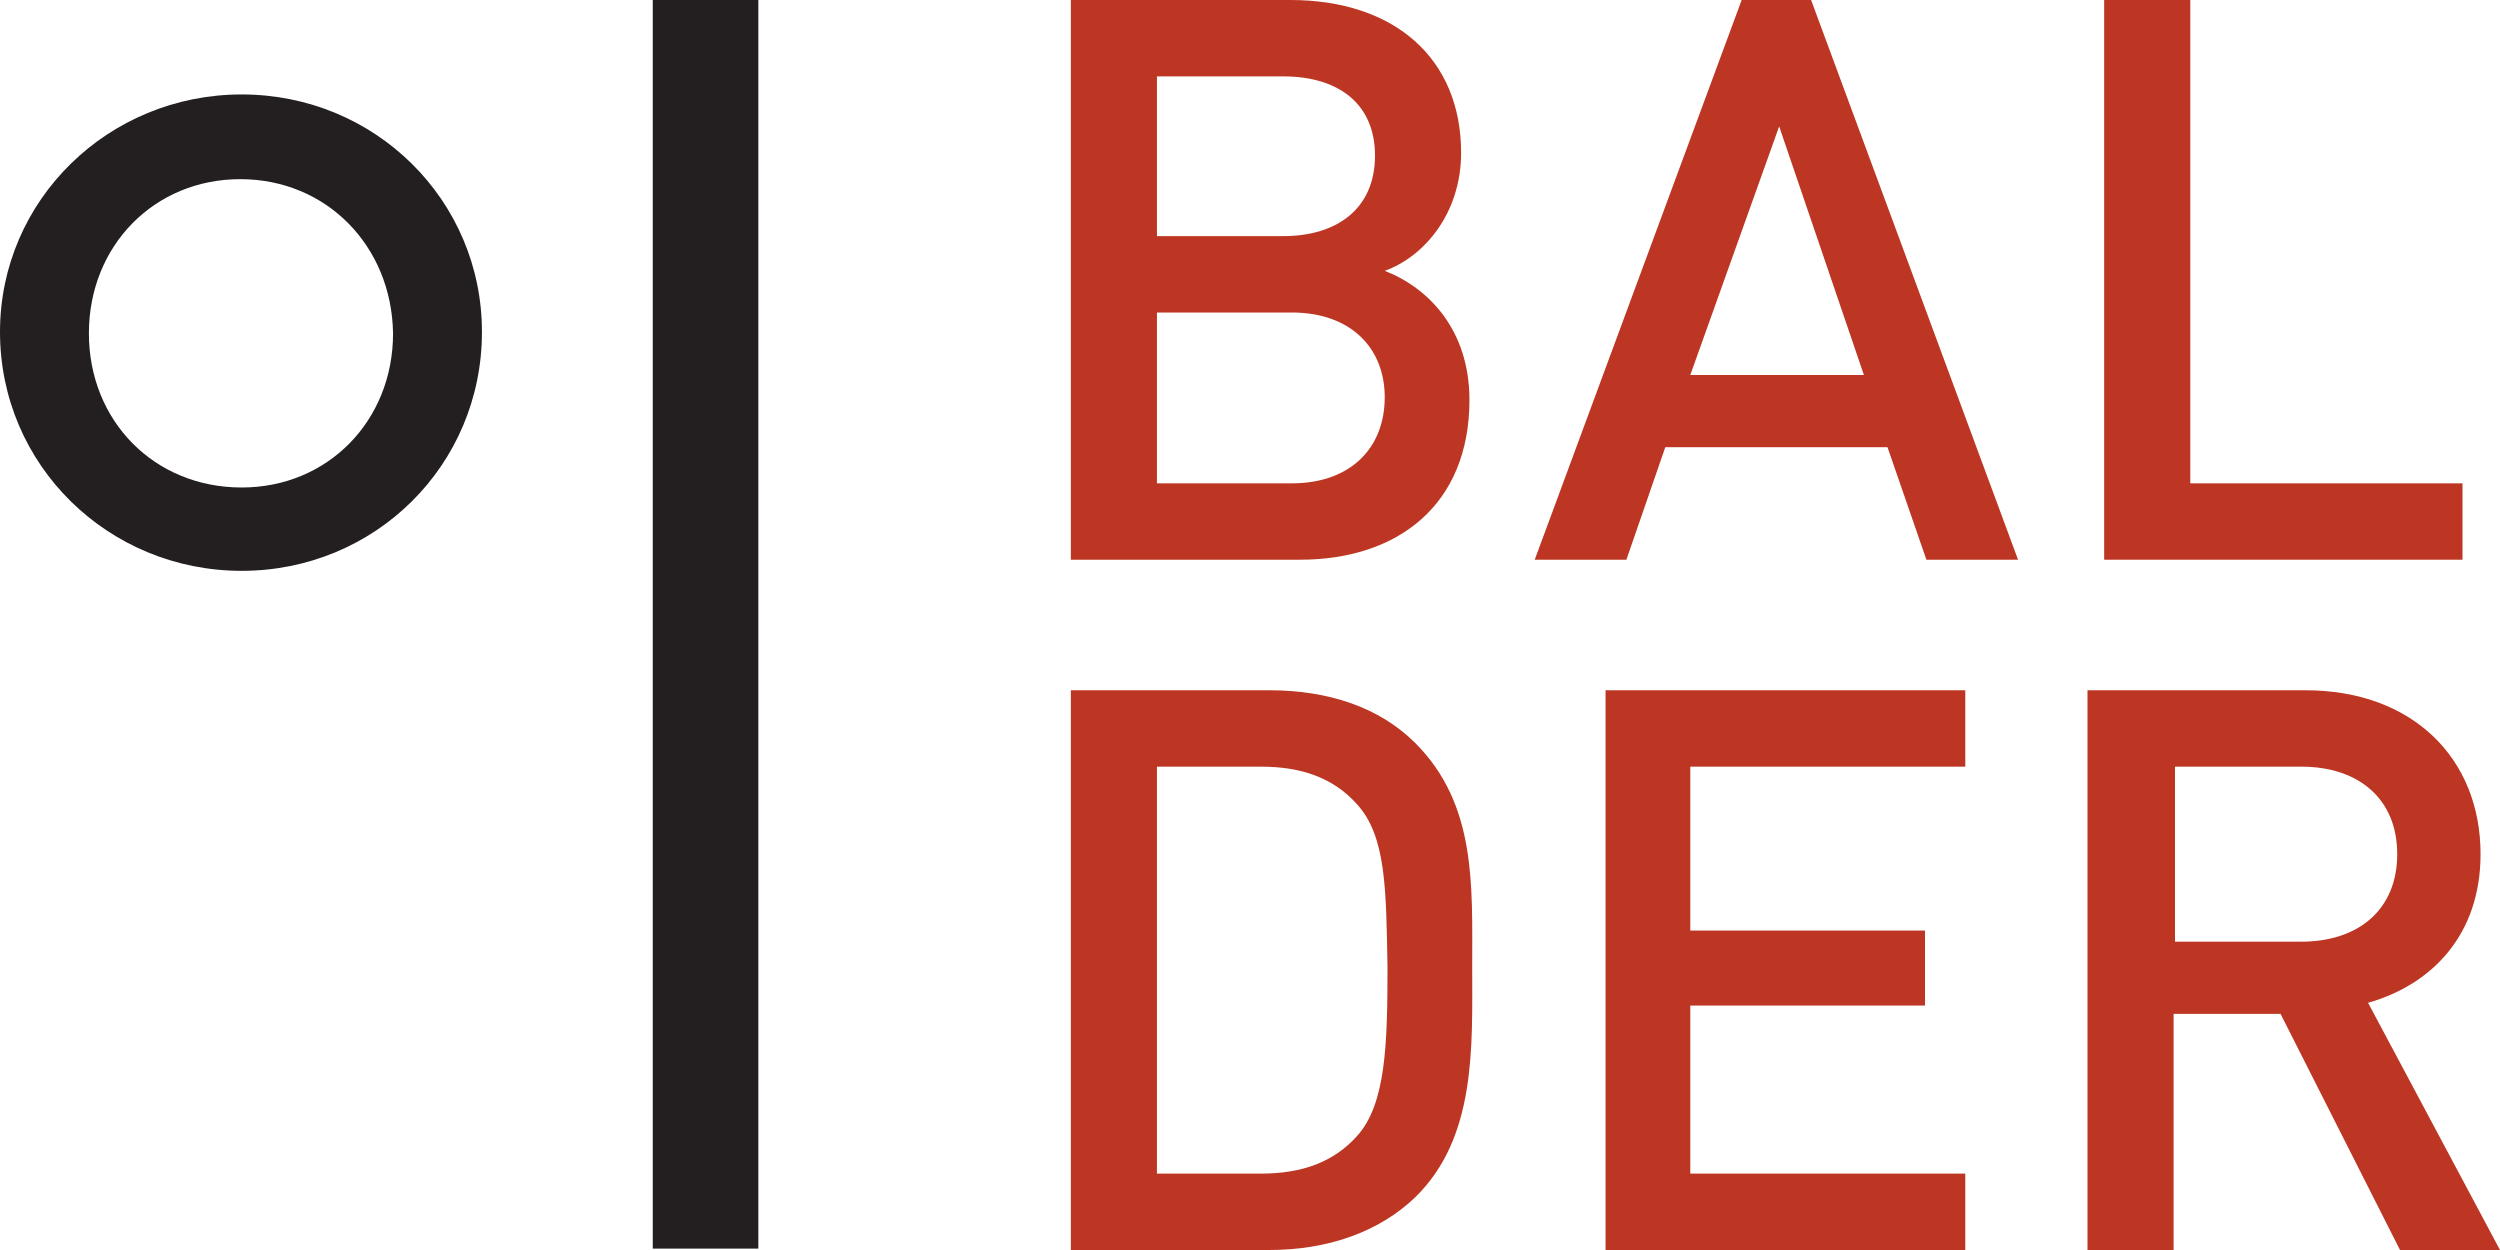 <svg width="122" height="61" viewBox="0 0 122 61" fill="none" xmlns="http://www.w3.org/2000/svg">
<path d="M11.793 27.857C5.287 27.857 0 22.705 0 16.199C0 9.76 5.287 4.609 11.793 4.609C18.3 4.609 23.519 9.76 23.519 16.199C23.519 22.705 18.3 27.857 11.793 27.857ZM11.726 8.743C7.523 8.743 4.338 11.996 4.338 16.267C4.338 20.537 7.523 23.79 11.793 23.79C15.995 23.79 19.181 20.537 19.181 16.267C19.113 11.996 15.928 8.743 11.726 8.743Z" fill="#231F20"/>
<path d="M31.855 60.932V0H37.007V60.932H31.855Z" fill="#231F20"/>
<path d="M63.44 27.314H52.257V0H62.966C68.049 0 71.302 2.847 71.302 7.456C71.302 10.438 69.472 12.539 67.575 13.217C69.676 14.03 71.709 16.063 71.709 19.52C71.709 24.603 68.252 27.314 63.44 27.314ZM62.627 3.728H56.459V11.522H62.627C65.27 11.522 67.1 10.167 67.1 7.591C67.1 5.083 65.338 3.728 62.627 3.728ZM63.033 15.25H56.459V23.587H63.033C65.948 23.587 67.575 21.824 67.575 19.384C67.575 17.012 65.948 15.25 63.033 15.25Z" fill="#BD3623"/>
<path d="M94.008 27.314L92.11 21.824H81.266L79.368 27.314H74.894L84.993 0H88.382L98.481 27.314H94.008ZM86.823 6.168L82.486 18.3H90.958L86.823 6.168Z" fill="#BD3623"/>
<path d="M102.683 27.314V0H106.886V23.587H120.17V27.314H102.683Z" fill="#BD3623"/>
<path d="M69.066 58.424C67.303 60.119 64.796 61 61.949 61H52.257V33.685H61.949C64.796 33.685 67.303 34.499 69.066 36.261C72.048 39.243 71.844 43.174 71.844 47.173C71.844 51.104 72.048 55.51 69.066 58.424ZM66.219 39.243C65.067 37.956 63.508 37.413 61.542 37.413H56.459V57.272H61.542C63.508 57.272 65.067 56.73 66.219 55.442C67.642 53.883 67.71 50.901 67.71 47.173C67.642 43.378 67.642 40.802 66.219 39.243Z" fill="#BD3623"/>
<path d="M78.351 61V33.685H95.906V37.413H82.486V45.411H93.94V49.071H82.486V57.272H95.906V61H78.351Z" fill="#BD3623"/>
<path d="M117.12 61L111.291 49.478H106.072V61H101.87V33.685H112.511C117.73 33.685 121.051 37.007 121.051 41.683C121.051 45.614 118.679 48.054 115.561 48.935L122 61H117.12ZM112.308 37.413H106.14V45.953H112.308C115.087 45.953 116.984 44.394 116.984 41.683C116.984 38.972 115.087 37.413 112.308 37.413Z" fill="#BD3623"/>
</svg>
